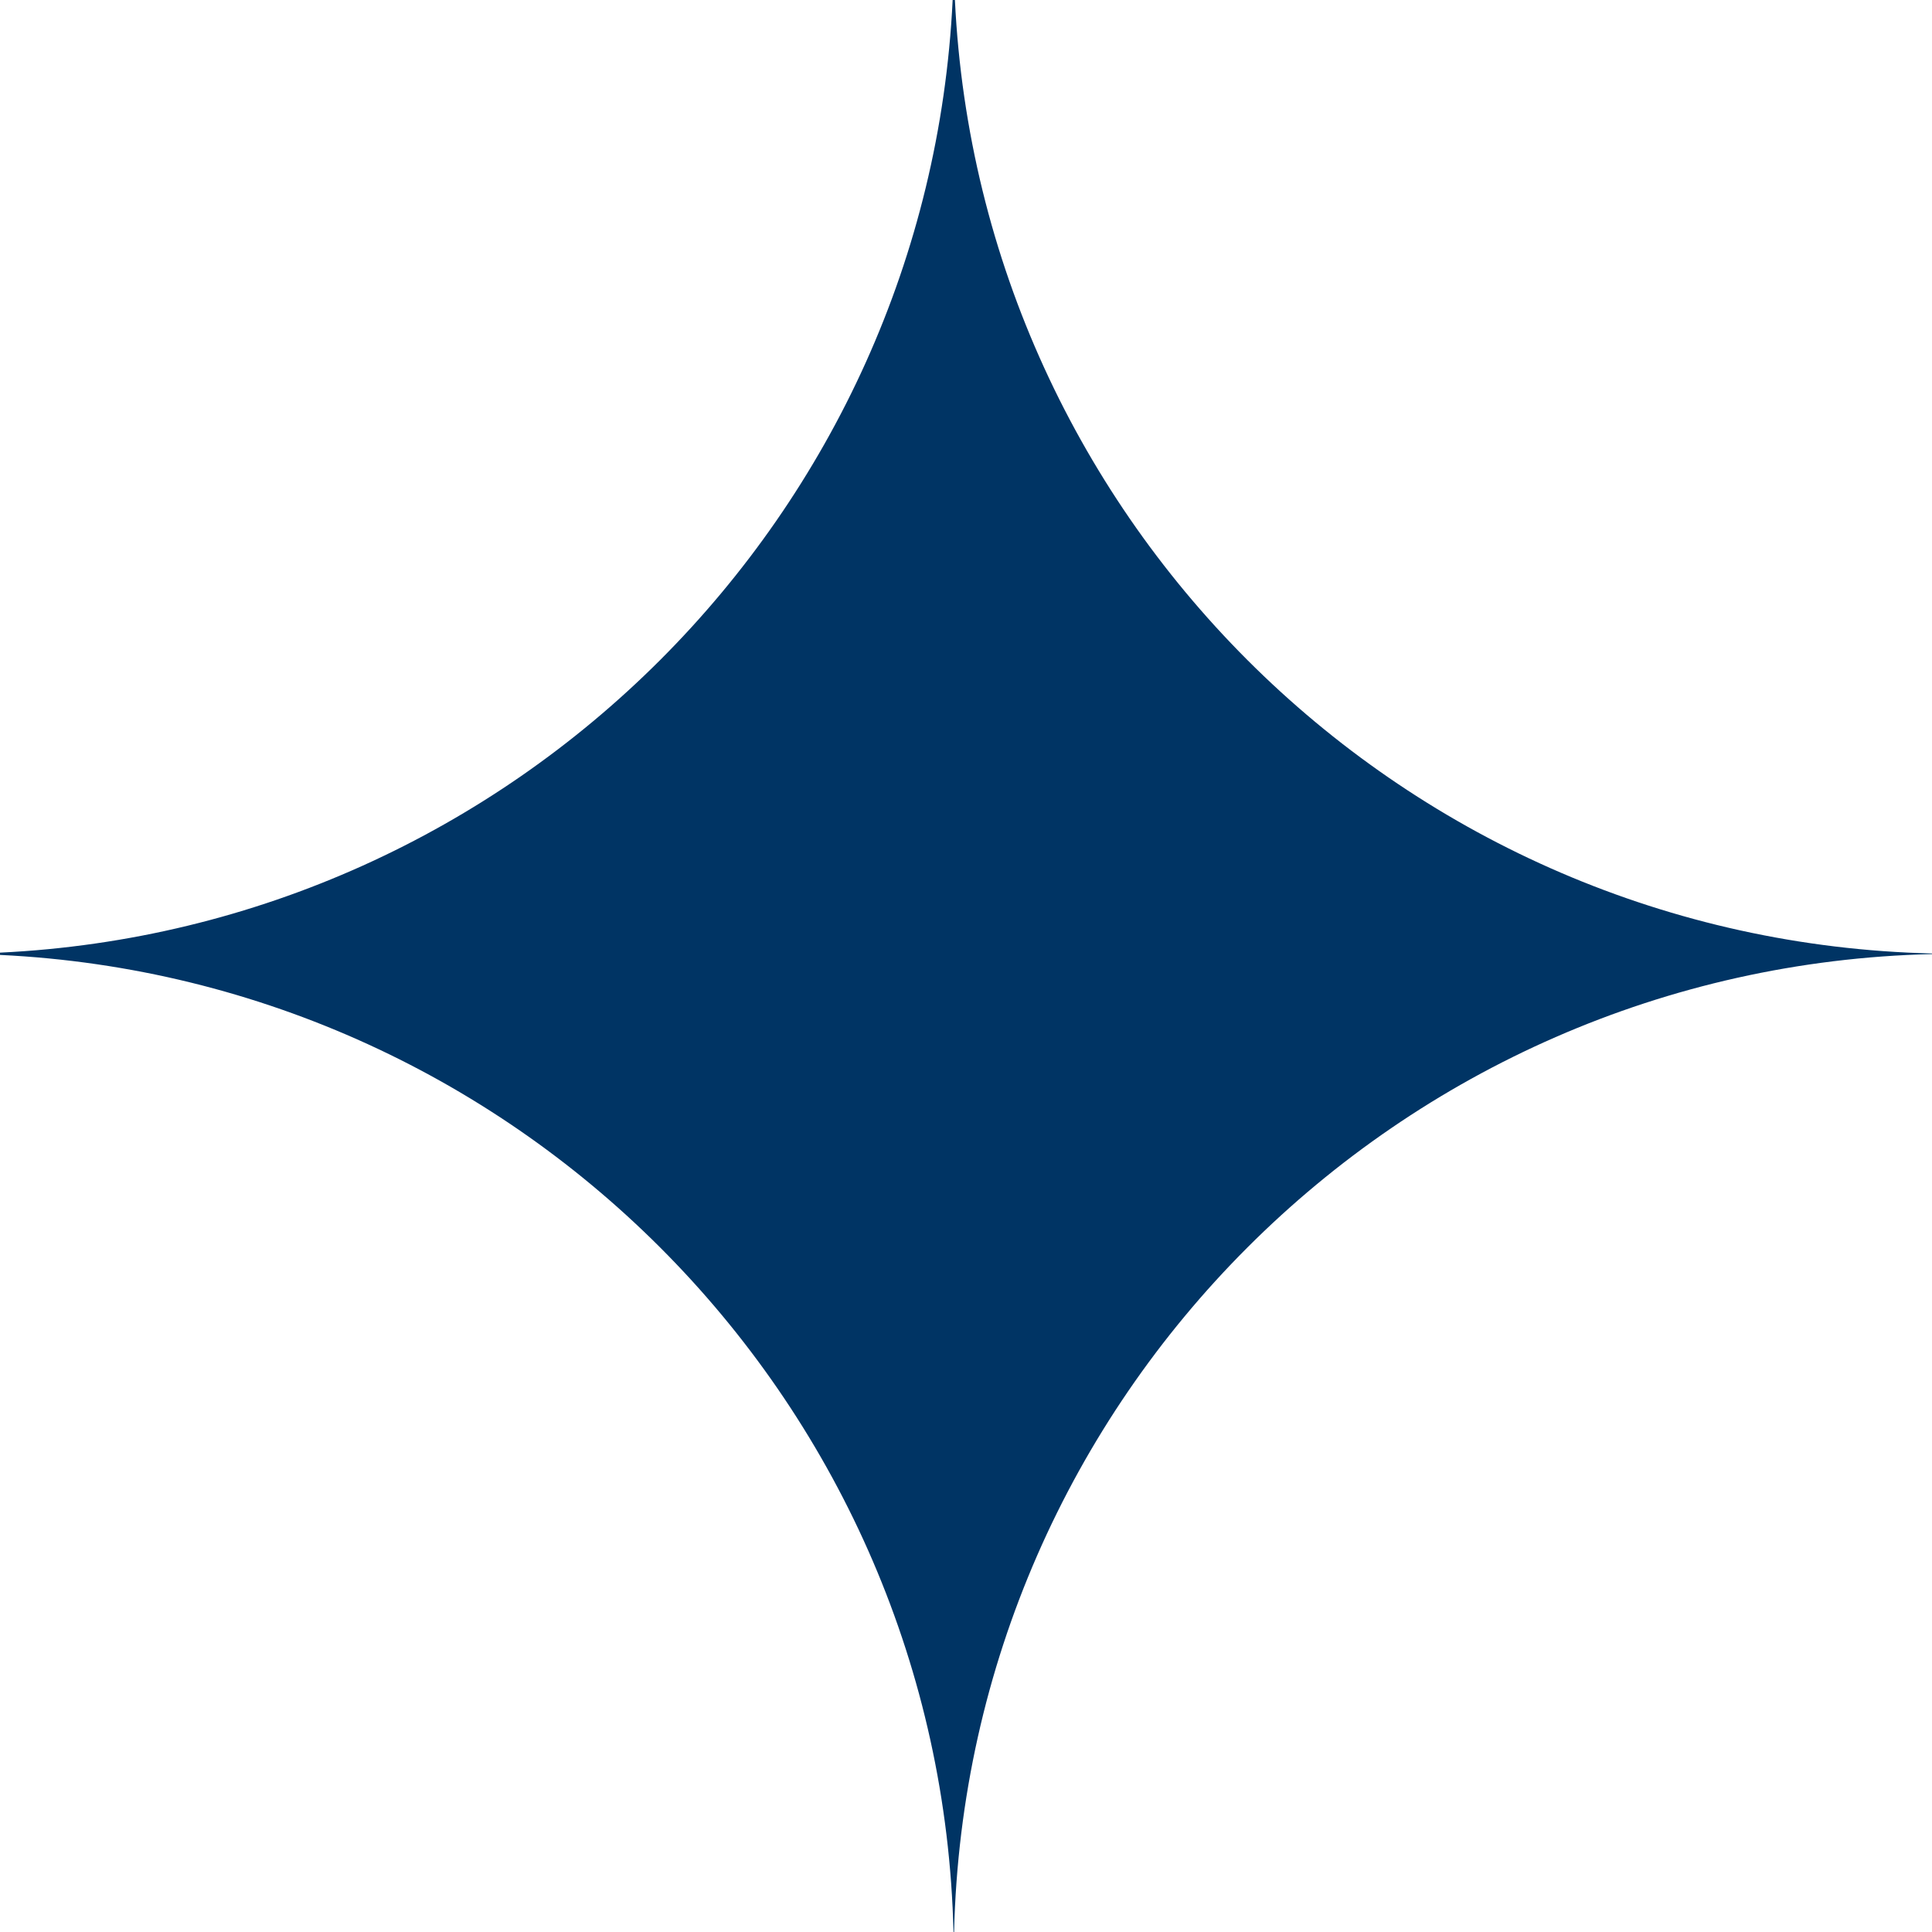 <?xml version="1.0" encoding="UTF-8"?> <svg xmlns="http://www.w3.org/2000/svg" width="23" height="23" viewBox="0 0 23 23" fill="none"><path fill-rule="evenodd" clip-rule="evenodd" d="M11.368 0H11.341C11.046 6.129 6.129 11.046 0 11.341V11.368C6.226 11.667 11.201 16.736 11.351 23H11.358C11.51 16.639 16.639 11.51 23 11.358V11.351C16.736 11.201 11.668 6.226 11.368 0Z" fill="#003464"></path></svg> 